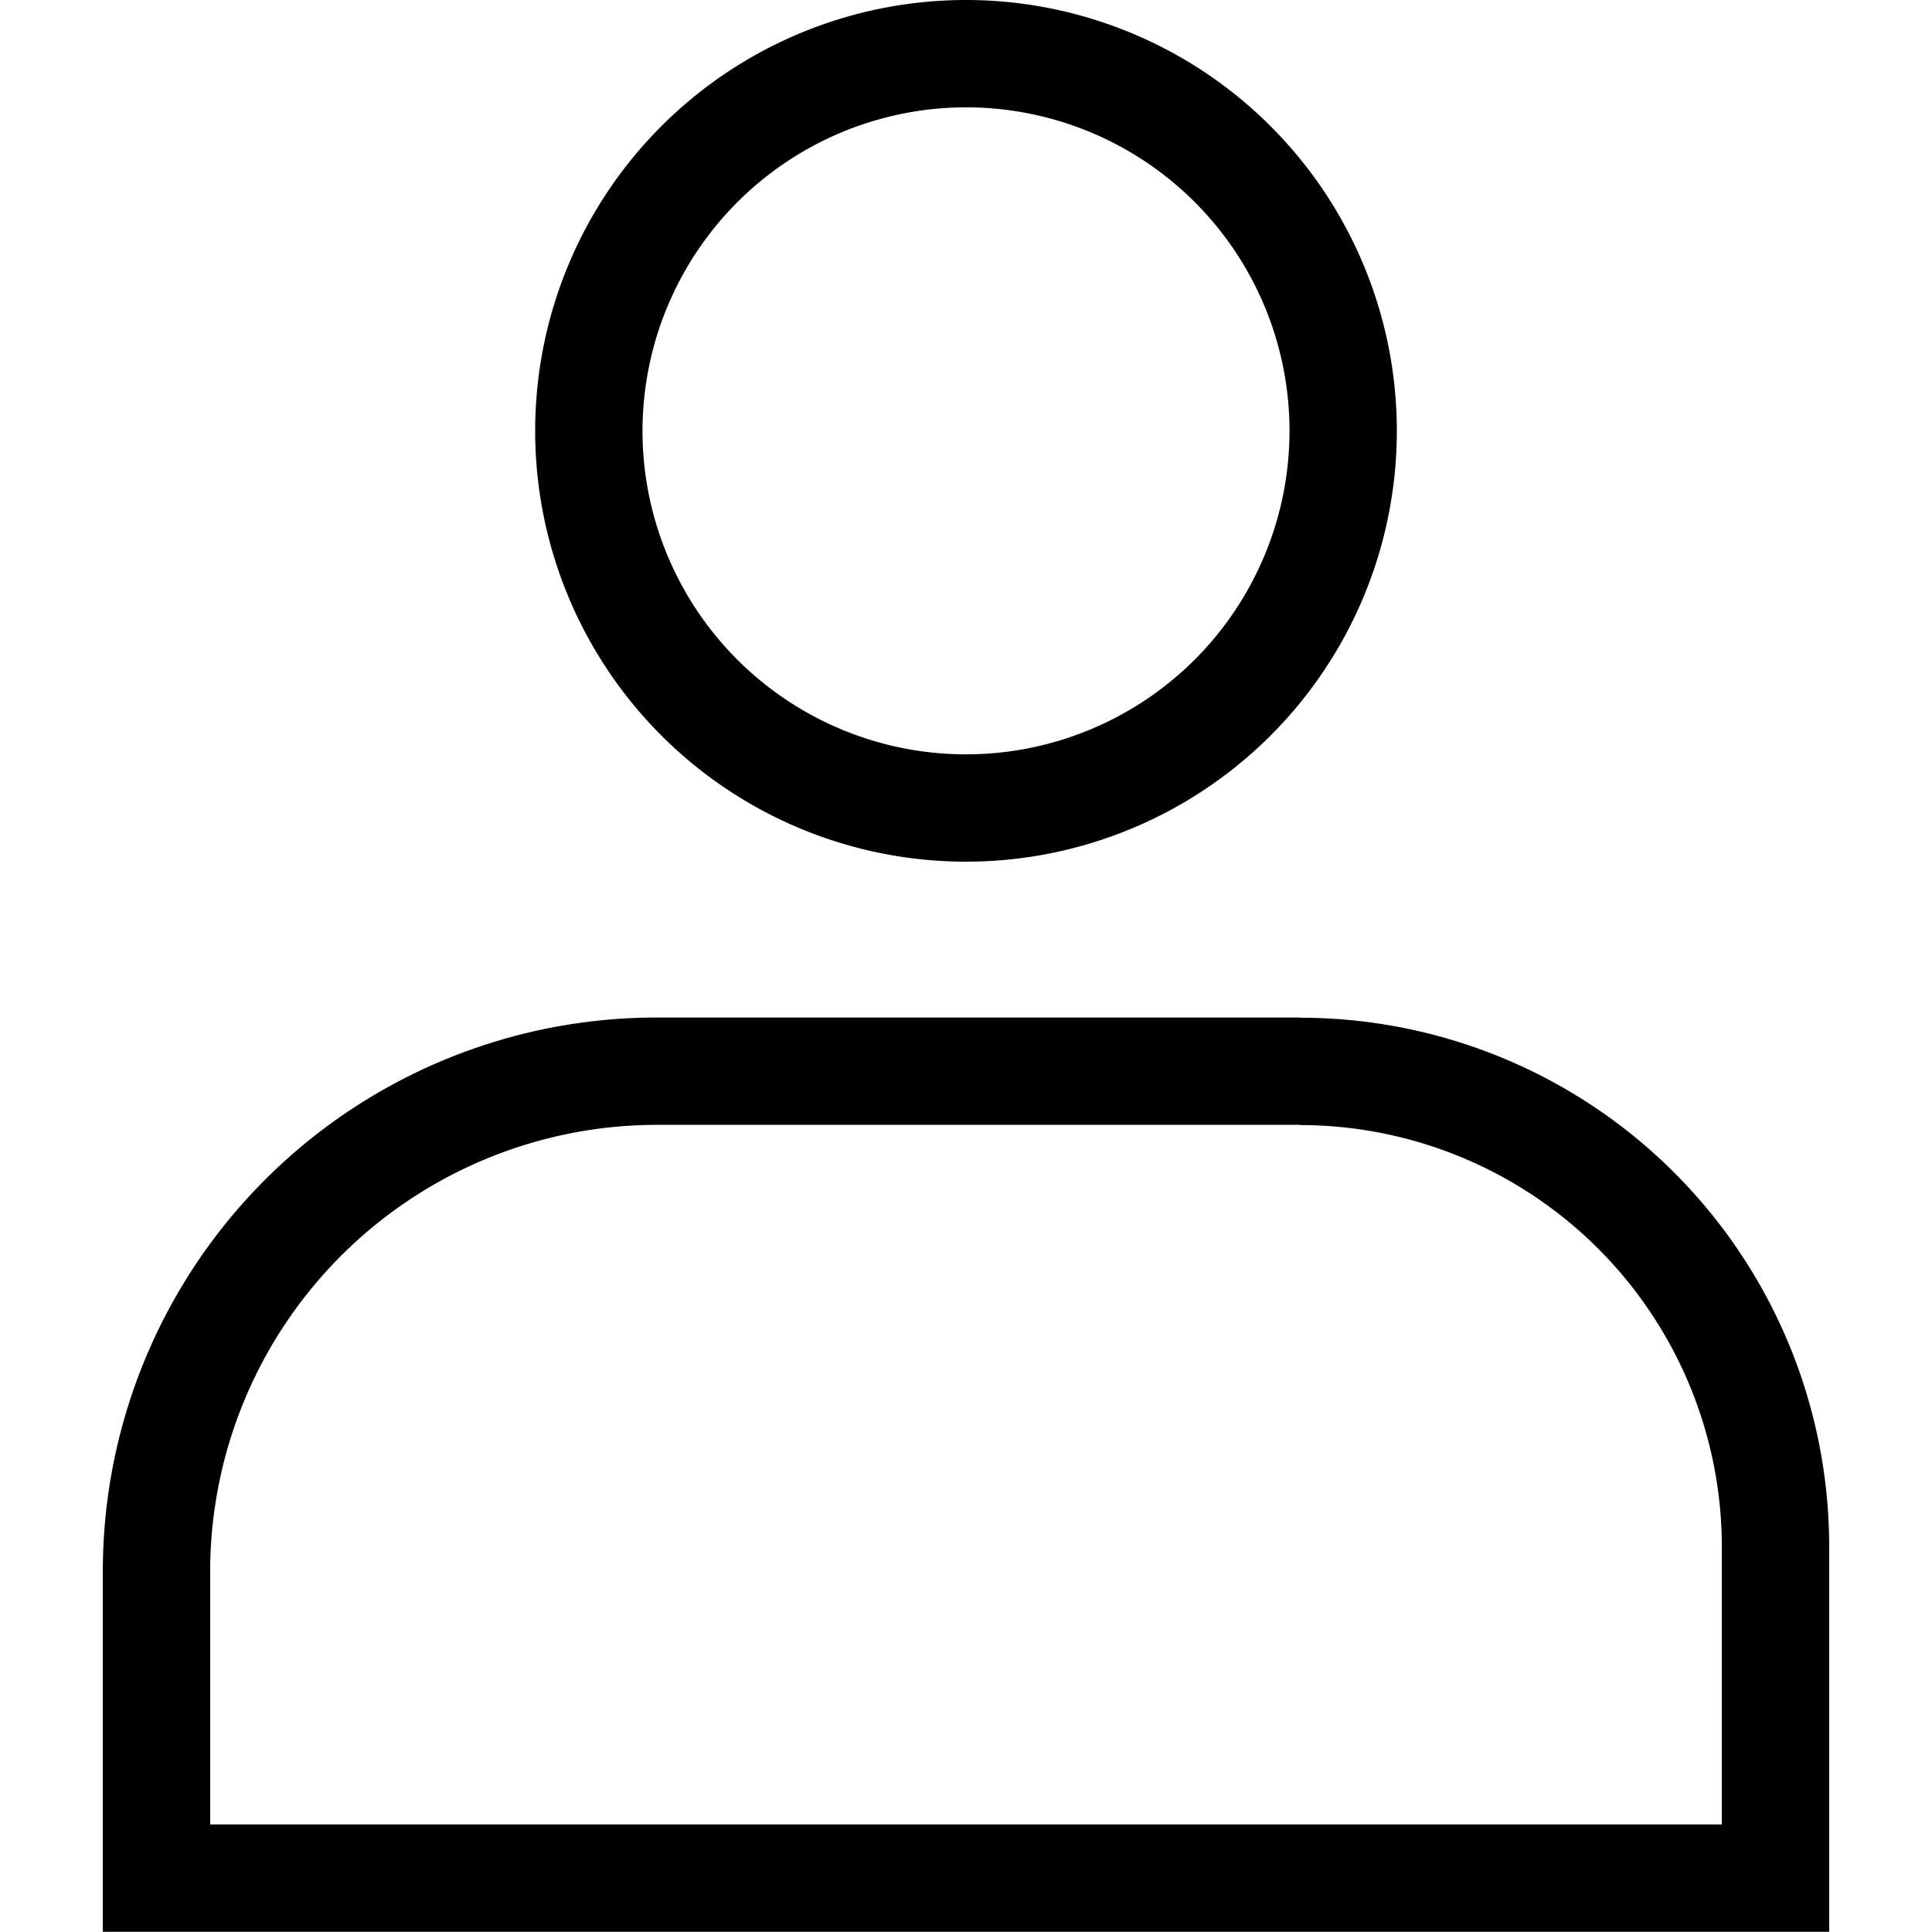 <svg id="ikony_profil_60x60" xmlns="http://www.w3.org/2000/svg" width="90" height="90" viewBox="0 0 90 90">
  <g id="ikony_profil_60x60-2" data-name="ikony_profil_60x60">
    <path id="Path_133" data-name="Path 133" d="M60.57,52.41A19.662,19.662,0,0,1,80.21,72.05V84.99H9.79V73.2a20.822,20.822,0,0,1,20.8-20.8H60.57m0-5H30.59A25.8,25.8,0,0,0,4.79,73.2V89.99H85.21V72.05A24.638,24.638,0,0,0,60.57,47.41h0Z"/>
    <path id="Path_134" data-name="Path 134" d="M45,5A15.07,15.07,0,1,1,29.93,20.07,15.087,15.087,0,0,1,45,5m0-5A20.07,20.07,0,1,0,65.07,20.07,20.076,20.076,0,0,0,45,0Z"/>
    <rect id="Rectangle_199" data-name="Rectangle 199" width="90" height="90" fill="none"/>
  </g>
</svg>
